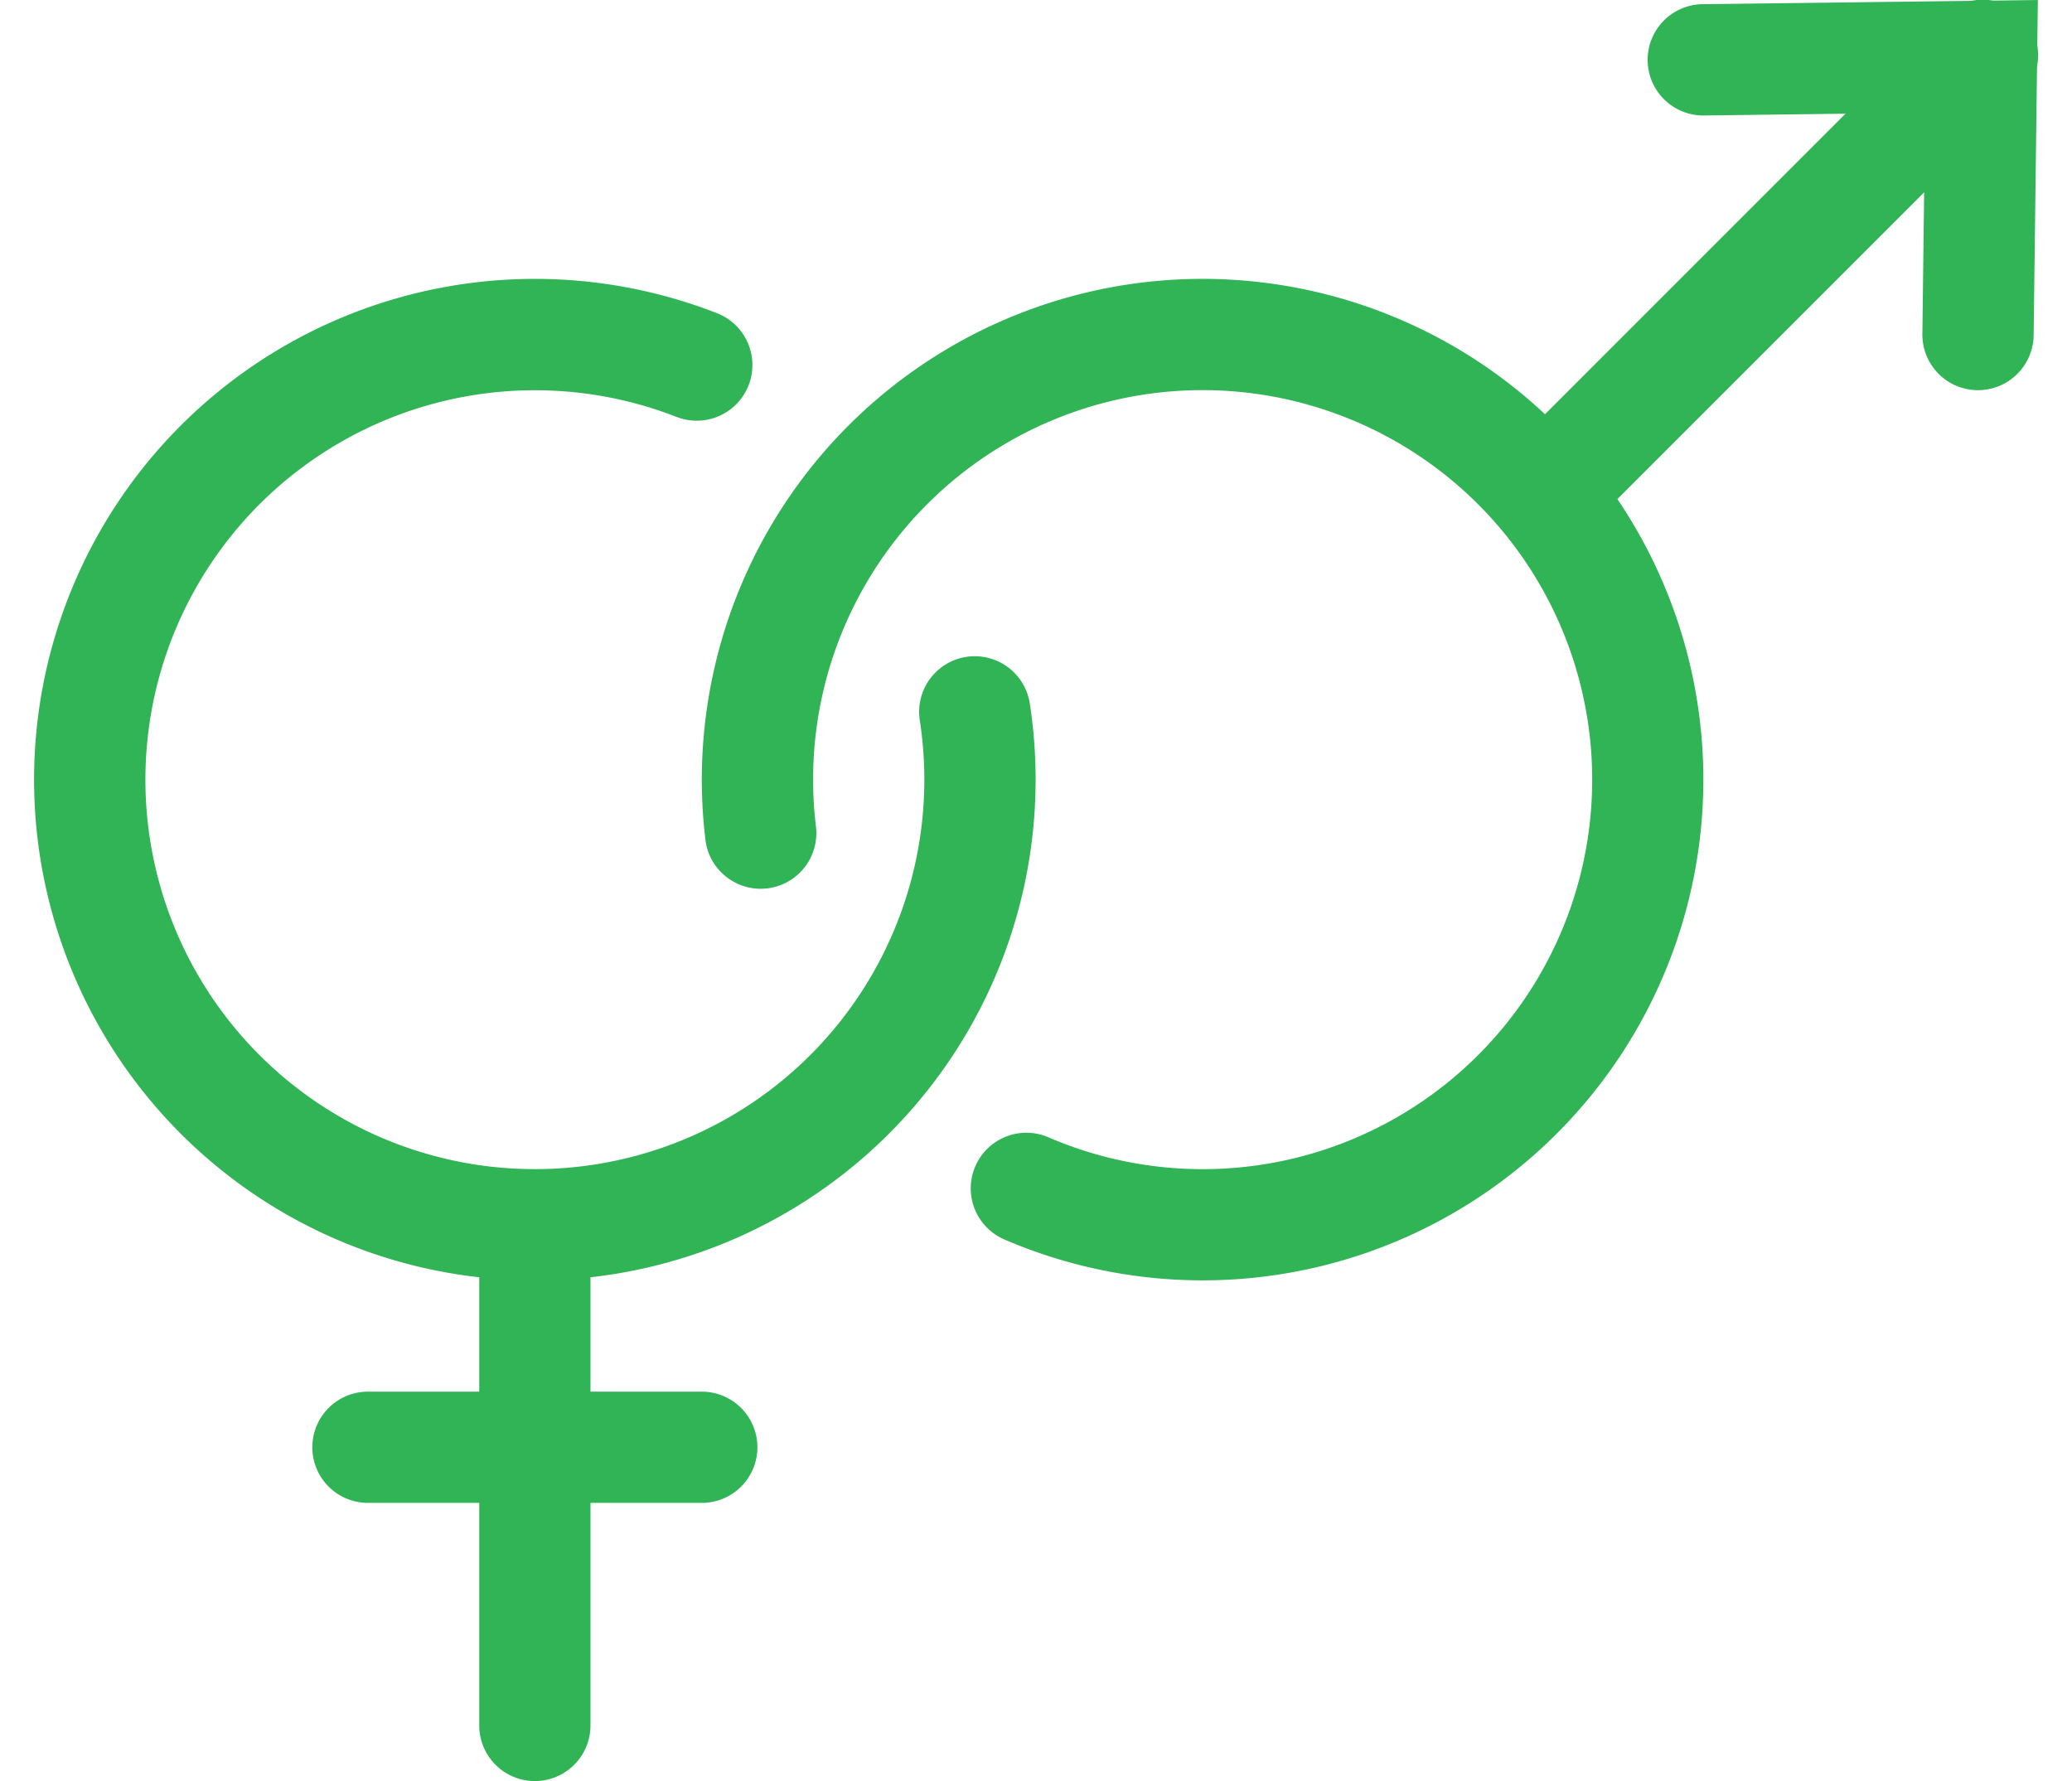 <?xml version="1.0" encoding="utf-8"?>
<svg xmlns="http://www.w3.org/2000/svg" width="57" height="49" fill="none">
  <path fill-rule="evenodd" clip-rule="evenodd" d="M18.611 11.47a10.714 10.714 0 1 0 6.692 8.347 1.53 1.53 0 0 1 3.026-.465 13.776 13.776 0 1 1-8.605-10.736 1.531 1.531 0 1 1-1.113 2.853z" fill="#31B455"/>
  <path fill-rule="evenodd" clip-rule="evenodd" d="M13.184 47.469V35.224a1.53 1.53 0 1 1 3.06 0v12.245a1.53 1.53 0 0 1-3.06 0z" fill="#31B455"/>
  <path fill-rule="evenodd" clip-rule="evenodd" d="M8.592 39.816a1.53 1.53 0 0 1 1.53-1.53h9.184a1.53 1.53 0 1 1 0 3.06h-9.184a1.53 1.53 0 0 1-1.53-1.53zm27.401-28.68a10.714 10.714 0 0 0-13.55 11.575 1.531 1.531 0 1 1-3.04.362 13.776 13.776 0 1 1 8.227 11.026 1.53 1.53 0 0 1 1.21-2.811 10.715 10.715 0 1 0 7.153-20.151z" fill="#31B455"/>
  <path fill-rule="evenodd" clip-rule="evenodd" d="M41.95 14.112a1.53 1.53 0 0 1 0-2.164L53.428.468a1.531 1.531 0 1 1 2.164 2.165l-11.48 11.48a1.53 1.53 0 0 1-2.164 0z" fill="#31B455"/>
  <path fill-rule="evenodd" clip-rule="evenodd" d="M54.394 10.734a1.53 1.53 0 0 1-1.51-1.55L52.96 3.1l-6.083.077a1.53 1.53 0 0 1-.04-3.062L56.061 0l-.116 9.224a1.531 1.531 0 0 1-1.55 1.51z" fill="#31B455"/>
</svg>
